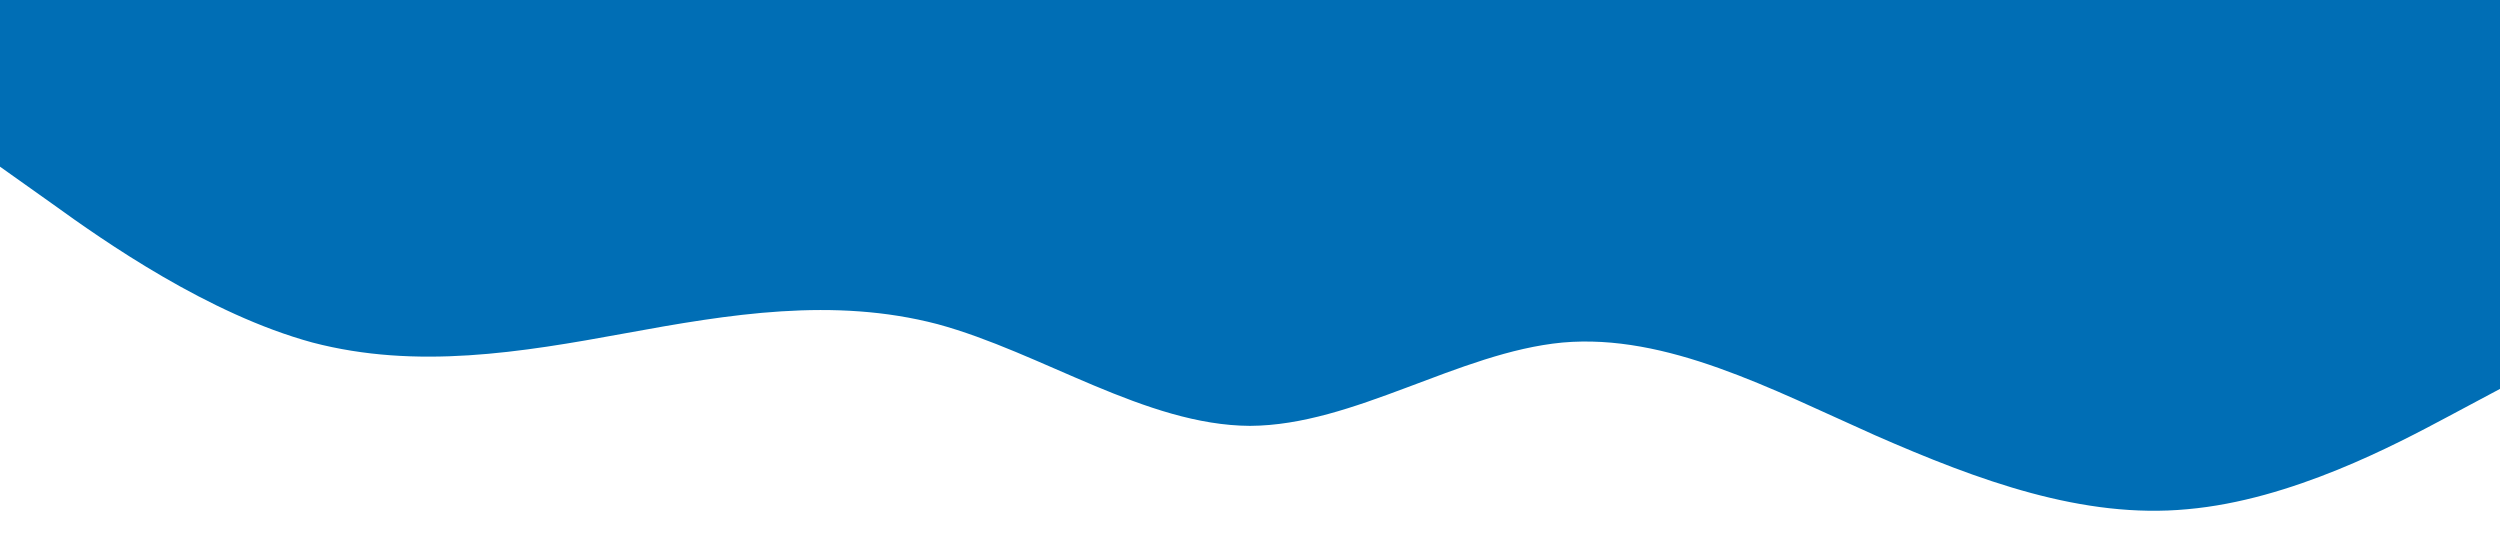 <svg viewBox="0 0 1440 320" xmlns="http://www.w3.org/2000/svg"><path d="m0 96 30 21.3c30 21.7 90 63.7 150 80 60 15.7 120 5.7 180-5.3s120-21 180-5.3c60 16.3 120 58.3 180 58.6 60-.3 120-42.3 180-48 60-5.3 120 26.7 180 53.4 60 26.3 120 48.3 180 42.6 60-5.3 120-37.3 150-53.3l30-16v-224h-30c-30 0-90 0-150 0s-120 0-180 0-120 0-180 0-120 0-180 0-120 0-180 0-120 0-180 0-120 0-180 0-120 0-150 0h-30z" fill="#006eb5"/></svg>
